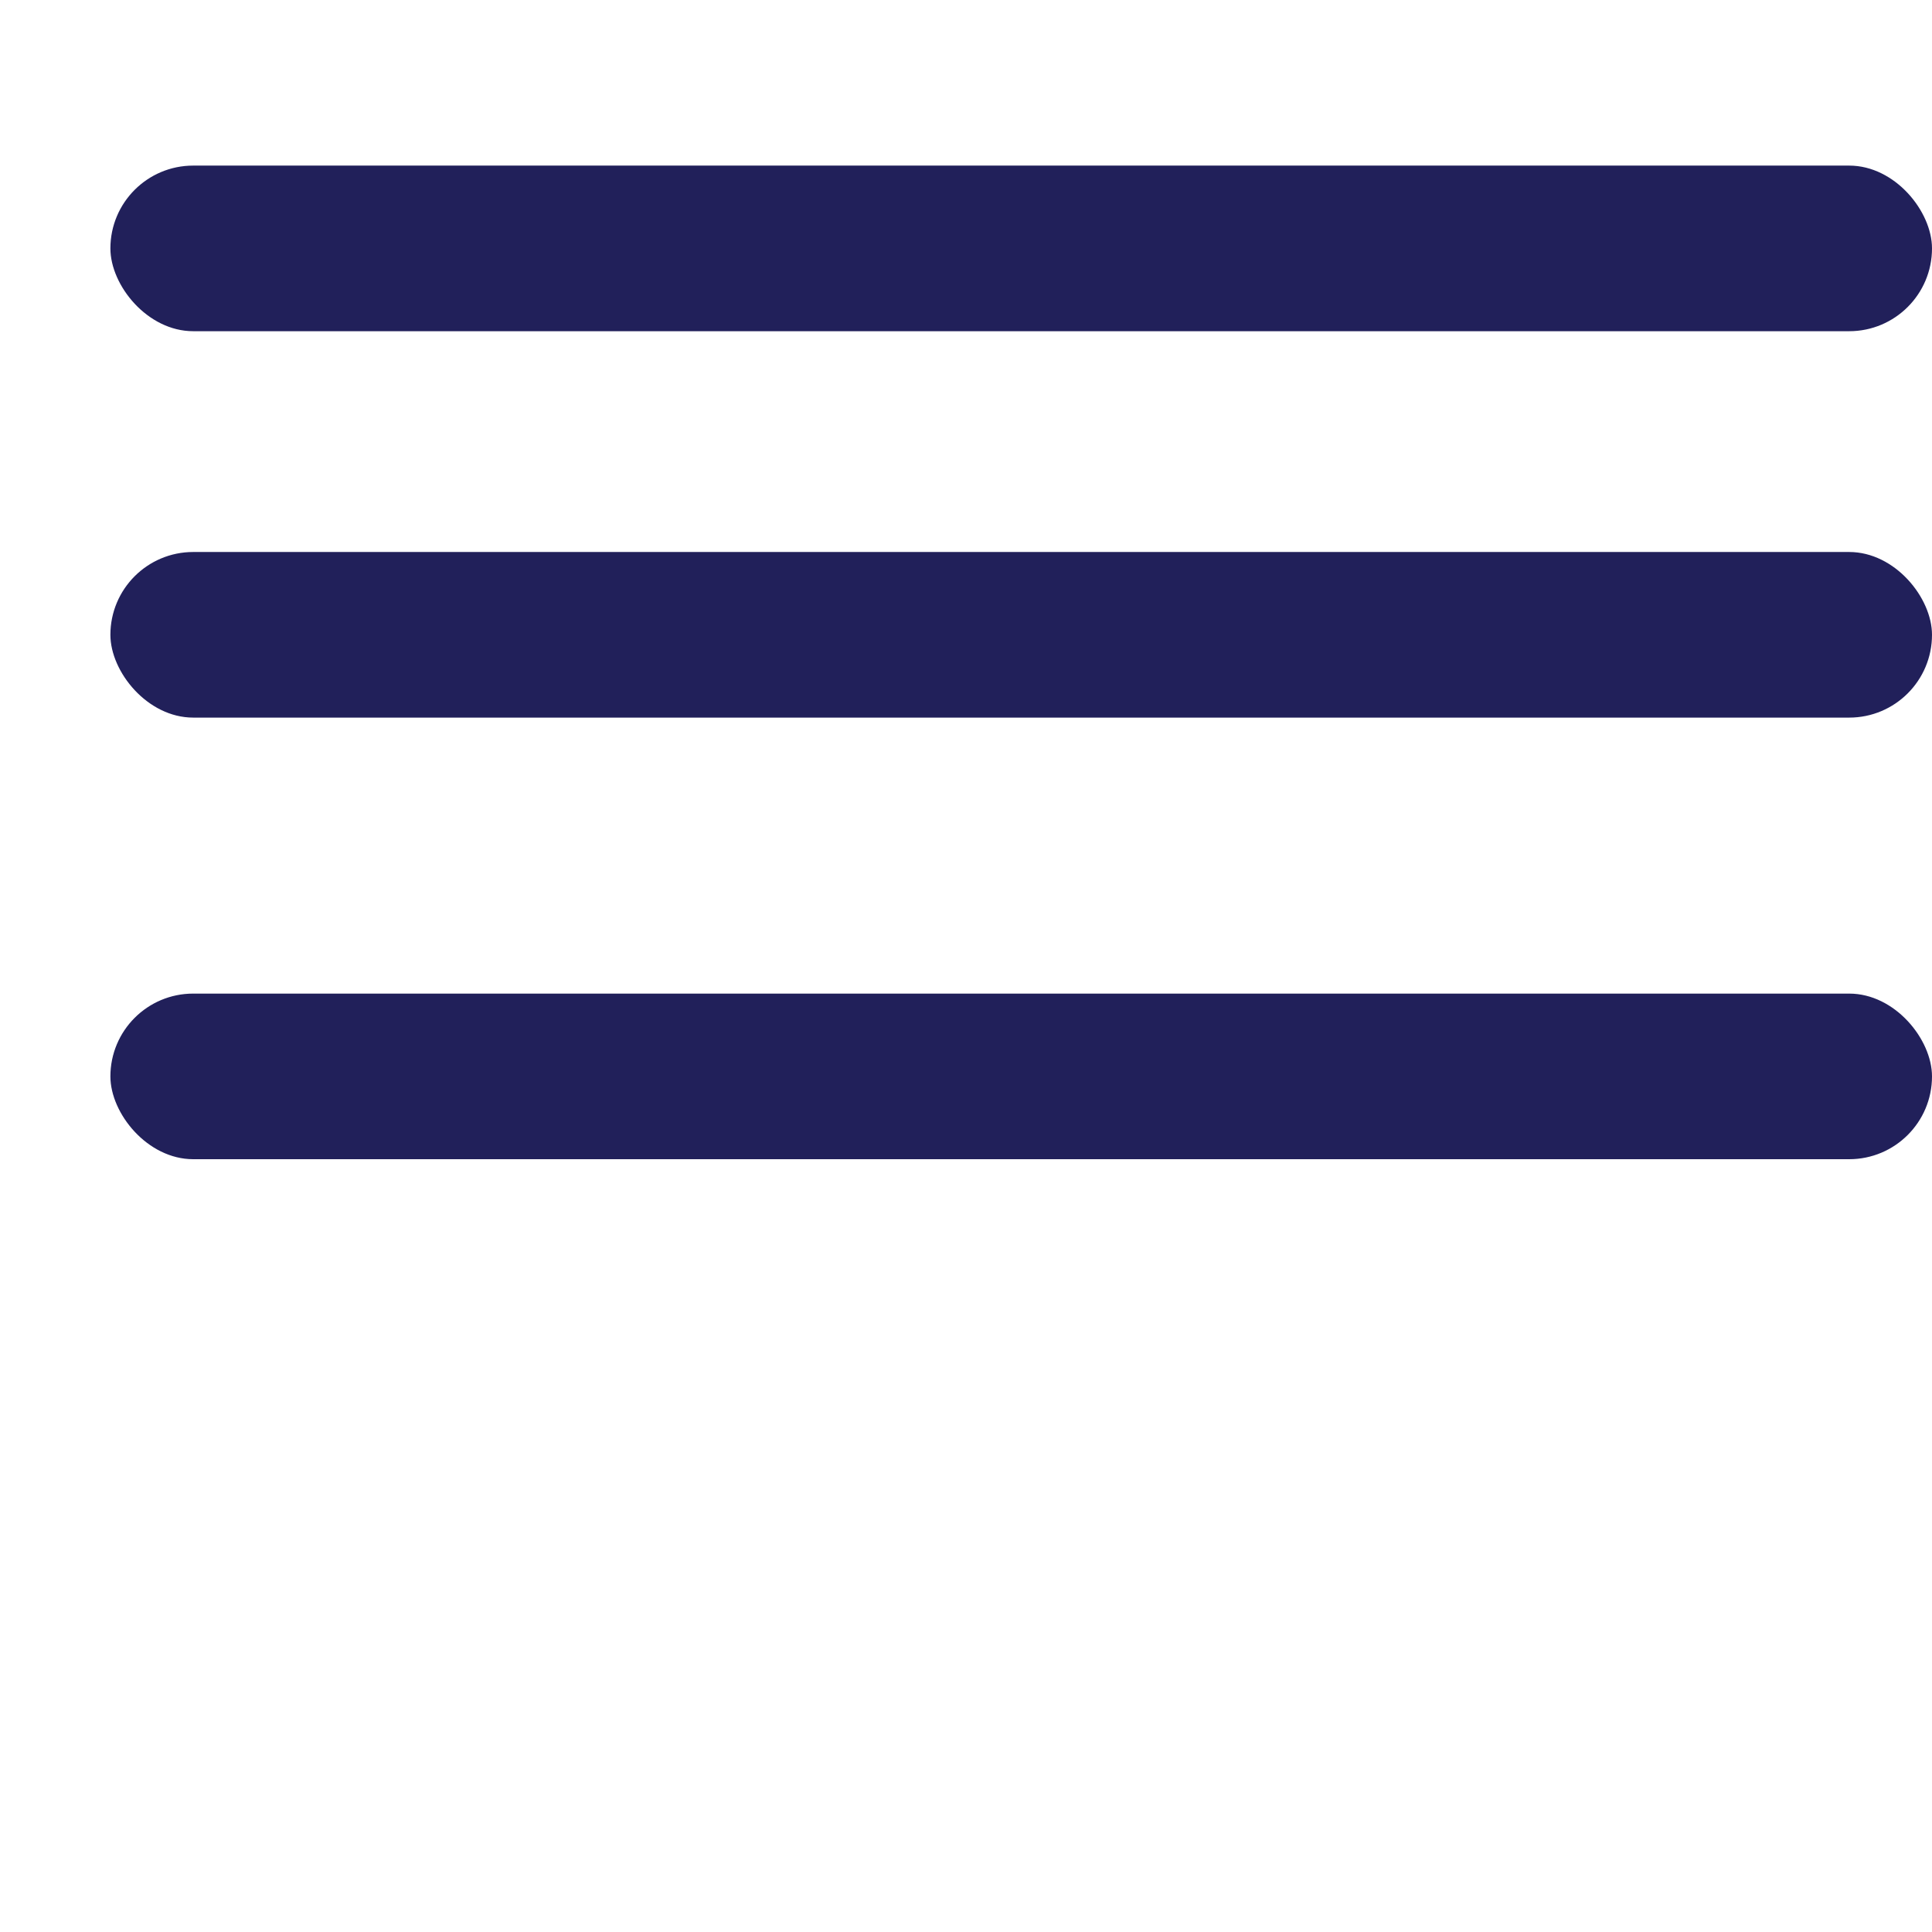 <svg width="35" height="35" viewBox="0 0 35 35" fill="none" xmlns="http://www.w3.org/2000/svg">
<rect x="2" y="18" width="33" height="3" rx="1.5" fill="#21205A"/>
<rect x="2" y="10" width="33" height="3" rx="1.5" fill="#21205A"/>
<rect x="2" y="3" width="33" height="3" rx="1.5" fill="#21205A"/>
</svg>
